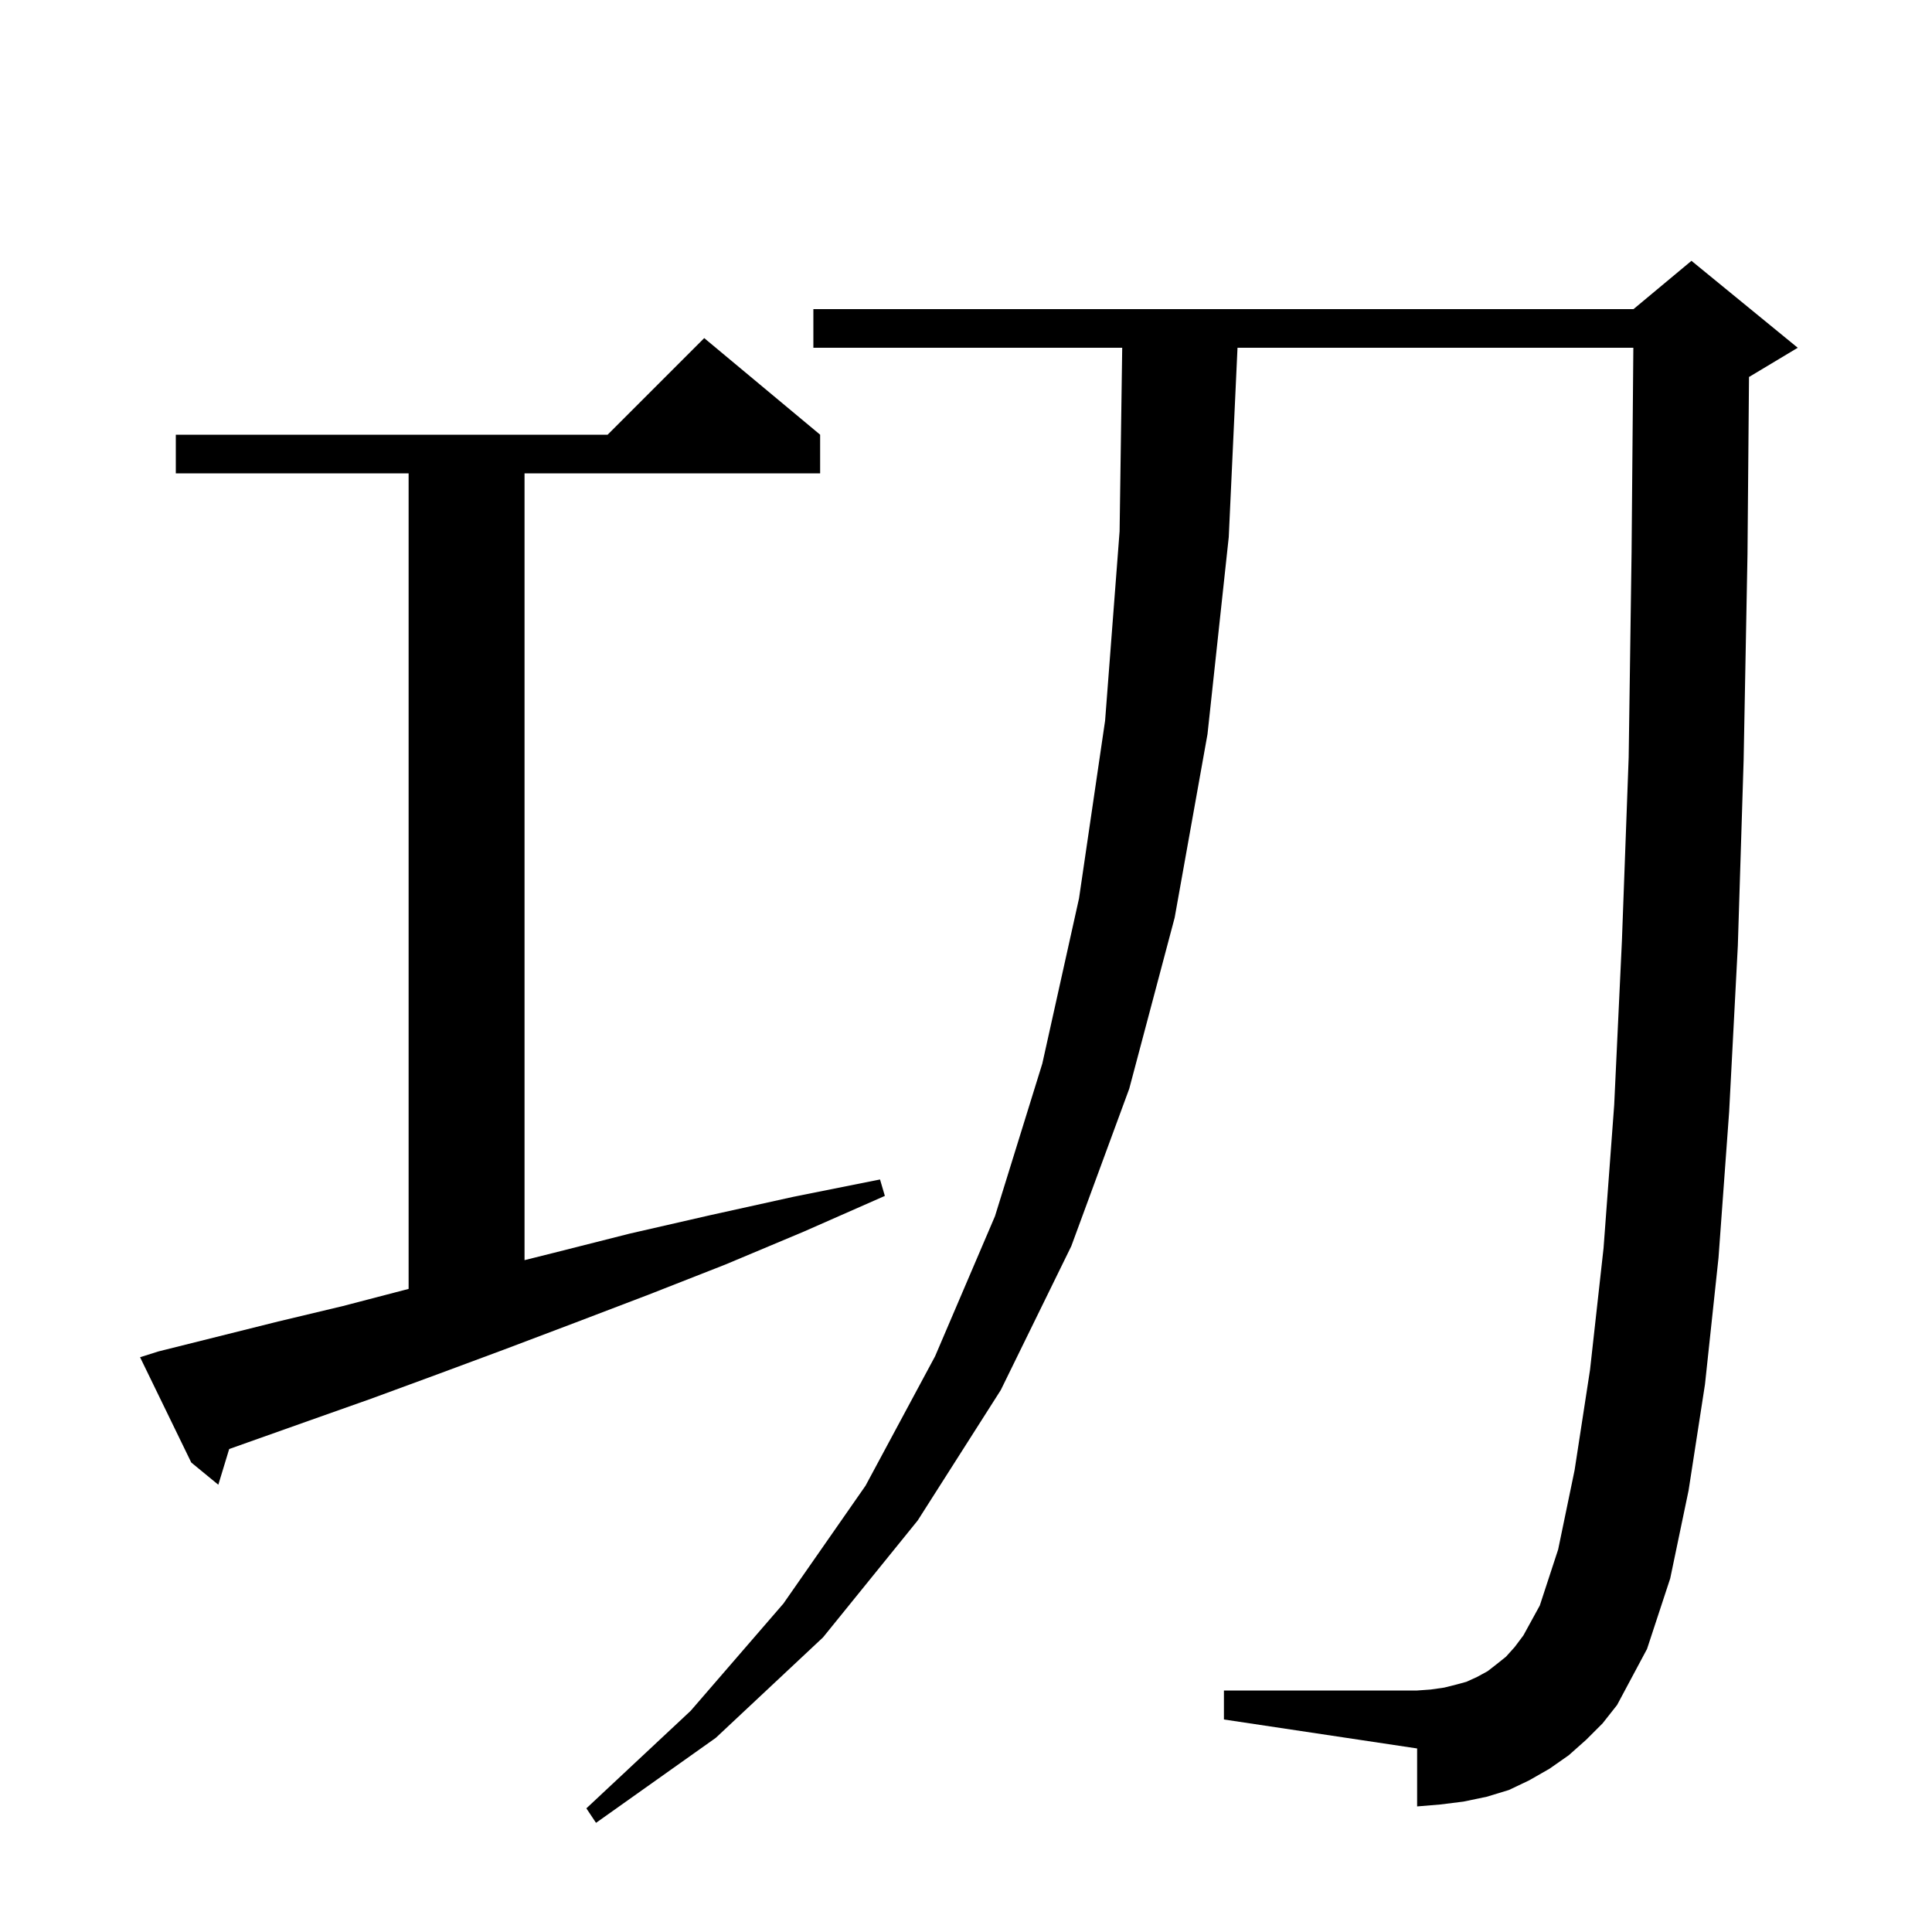 <svg xmlns="http://www.w3.org/2000/svg" xmlns:xlink="http://www.w3.org/1999/xlink" version="1.1" baseProfile="full" viewBox="0 0 200 200" width="200" height="200">
<g fill="black">
<path d="M 164.2 180.1 L 162.4 181.7 L 160.4 183.1 L 158.3 184.3 L 156.2 185.3 L 153.9 186.0 L 151.5 186.5 L 149.1 186.8 L 146.7 187.0 L 146.7 181.0 L 126.7 178.0 L 126.7 175.0 L 146.7 175.0 L 148.1 174.9 L 149.5 174.7 L 150.7 174.4 L 151.8 174.1 L 152.9 173.6 L 154.0 173.0 L 154.9 172.3 L 155.9 171.5 L 156.8 170.5 L 157.7 169.3 L 159.4 166.2 L 161.3 160.4 L 163.0 152.2 L 164.6 141.8 L 166.0 129.2 L 167.1 114.4 L 167.9 97.4 L 168.6 78.4 L 168.9 57.2 L 169.083 36.0 L 128.107 36.0 L 127.2 55.6 L 125.0 76.0 L 121.6 95.0 L 116.9 112.7 L 110.9 129.0 L 103.6 143.9 L 95.0 157.4 L 85.2 169.5 L 74.1 179.9 L 61.7 188.7 L 60.7 187.2 L 71.5 177.1 L 81.1 166.0 L 89.6 153.8 L 96.8 140.4 L 103.0 125.9 L 107.9 110.1 L 111.7 93.0 L 114.4 74.6 L 115.9 55.0 L 116.171 36.0 L 84.2 36.0 L 84.2 32.0 L 169.1 32.0 L 175.1 27.0 L 186.1 36.0 L 181.1 39.0 L 181.057 39.018 L 180.9 57.4 L 180.5 78.7 L 179.9 97.9 L 179.0 115.1 L 177.9 130.2 L 176.5 143.3 L 174.8 154.3 L 172.9 163.4 L 170.5 170.7 L 167.4 176.5 L 165.9 178.4 Z M 16.4 139.9 L 28.8 136.8 L 35.5 135.2 L 42.3 133.426 L 42.3 49.0 L 18.2 49.0 L 18.2 45.0 L 62.9 45.0 L 72.9 35.0 L 84.9 45.0 L 84.9 49.0 L 54.3 49.0 L 54.3 130.45 L 57.3 129.7 L 65.2 127.7 L 73.5 125.8 L 82.1 123.9 L 91.1 122.1 L 91.6 123.8 L 83.2 127.5 L 75.1 130.9 L 67.2 134.0 L 59.6 136.9 L 52.2 139.7 L 45.2 142.3 L 38.4 144.8 L 31.9 147.1 L 25.7 149.3 L 23.725 150.003 L 22.6 153.7 L 19.8 151.4 L 14.5 140.5 Z " />
</g>
</svg>
